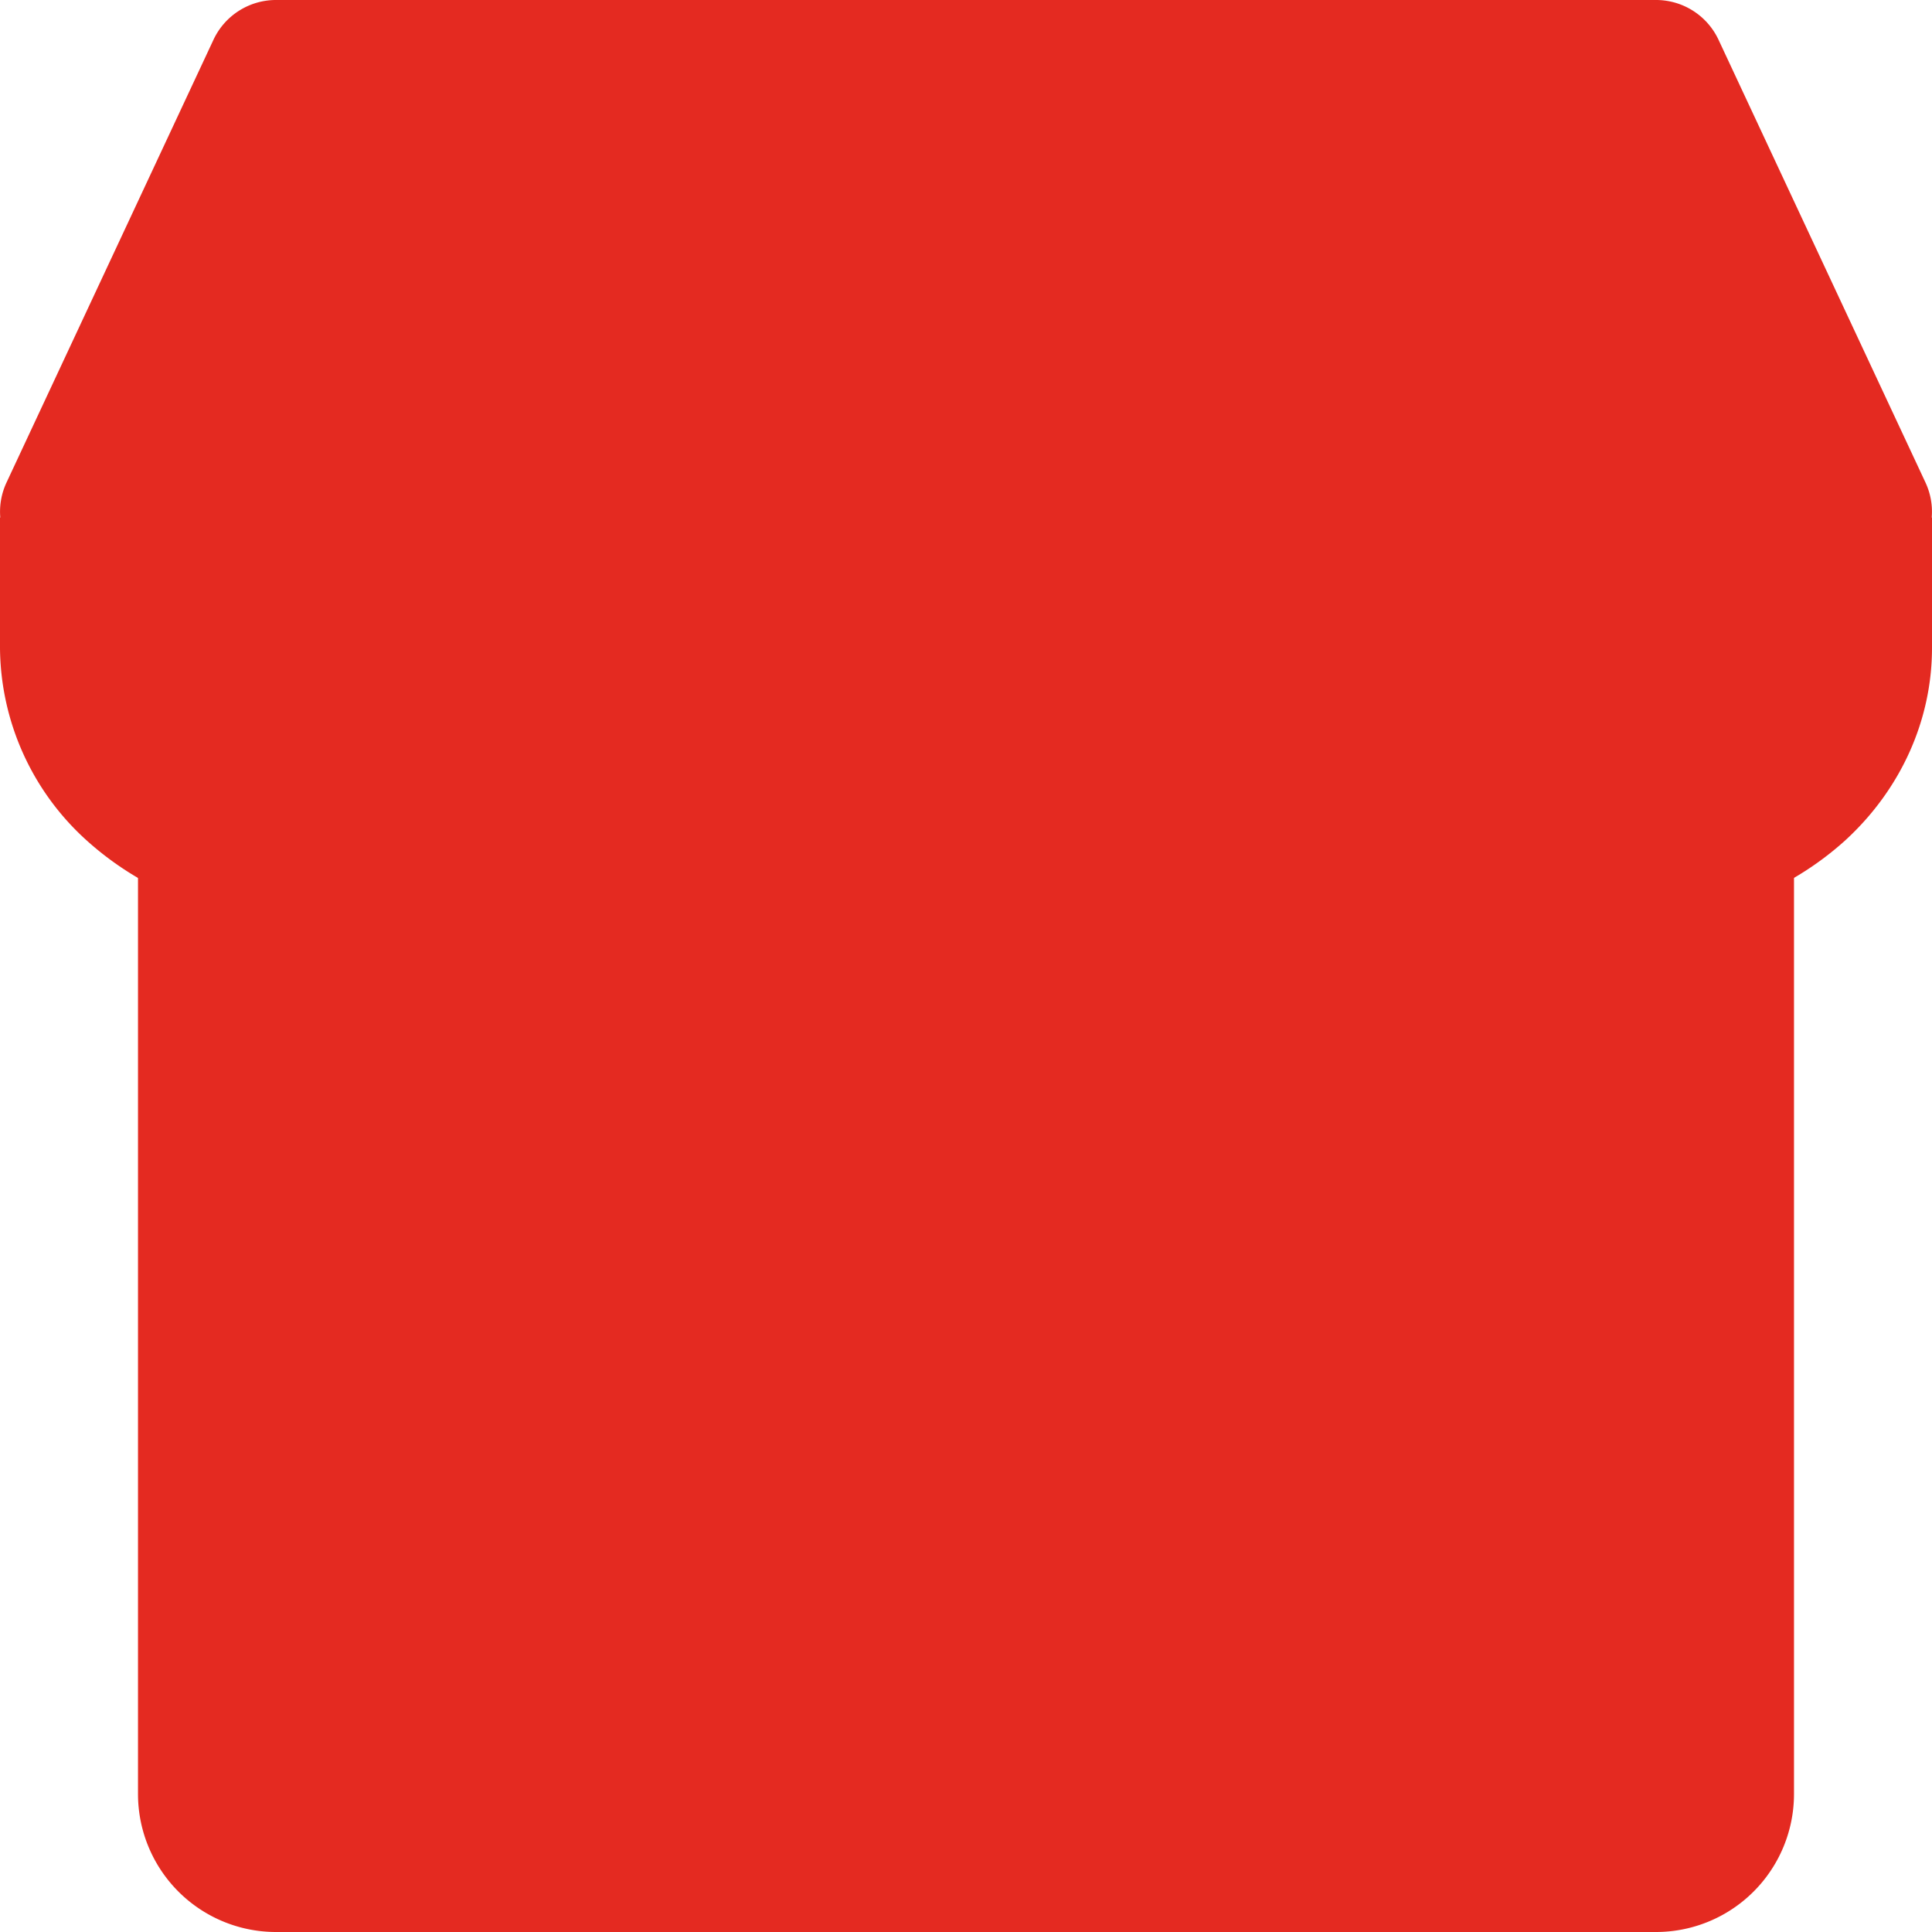 <?xml version="1.0" encoding="UTF-8"?>
<svg xmlns="http://www.w3.org/2000/svg" fill="none" viewBox="0 0 14 14" height="14" width="14">
  <g id="store-1--store-shop-shops-stores">
    <path id="Union" fill="#e42a2133" d="M1.5 4.432a0.5 0.5 0 0 0 -0.5 0.5V13a1 1 0 0 0 1 1h10a1 1 0 0 0 1 -1V4.932a0.5 0.5 0 0 0 -0.5 -0.5h-11Z" stroke-width="1"></path>
    <path id="Union_2" fill="#e42a21" fill-rule="evenodd" d="M1.547 0.288A0.5 0.5 0 0 1 2 0h10a0.5 0.5 0 0 1 0.453 0.288l1.5 3.209a0.5 0.5 0 0 1 0.045 0.253H14v0.945c0 0.524 -0.226 1.026 -0.63 1.396a2.25 2.25 0 0 1 -1.519 0.578h-0.269a2.25 2.25 0 0 1 -1.519 -0.578 1.99 1.99 0 0 1 -0.392 -0.494c-0.12 -0.19 -0.349 -0.195 -0.48 0.01 -0.1 0.177 -0.23 0.34 -0.387 0.484a2.25 2.25 0 0 1 -1.52 0.578h-0.536a2.25 2.25 0 0 1 -1.52 -0.578 1.987 1.987 0 0 1 -0.407 -0.522c-0.12 -0.155 -0.325 -0.156 -0.452 0.014a1.988 1.988 0 0 1 -0.4 0.508 2.25 2.25 0 0 1 -1.52 0.578h-0.3a2.25 2.25 0 0 1 -1.52 -0.578A1.896 1.896 0 0 1 0 4.695V3.75h0.002a0.5 0.5 0 0 1 0.045 -0.253l1.5 -3.209Z" clip-rule="evenodd" stroke-width="1"></path>
    <path id="Vector" fill="#e42a21" d="M2.502 10.26V9a0.5 0.5 0 0 1 0.5 -0.5h3.014a0.5 0.5 0 0 1 0.5 0.5v1.26a0.5 0.5 0 0 1 -0.5 0.5H3.002a0.5 0.5 0 0 1 -0.5 -0.5Z" stroke-width="1"></path>
    <path id="Vector_2" fill="#e42a21" d="m10.745 14 0 -4.041a0.21 0.21 0 0 0 -0.07 -0.156 0.25 0.25 0 0 0 -0.17 -0.064l-1.992 0a0.25 0.25 0 0 0 -0.17 0.064 0.21 0.21 0 0 0 -0.07 0.156l0 4.041" stroke-width="1"></path>
  </g>
</svg>

